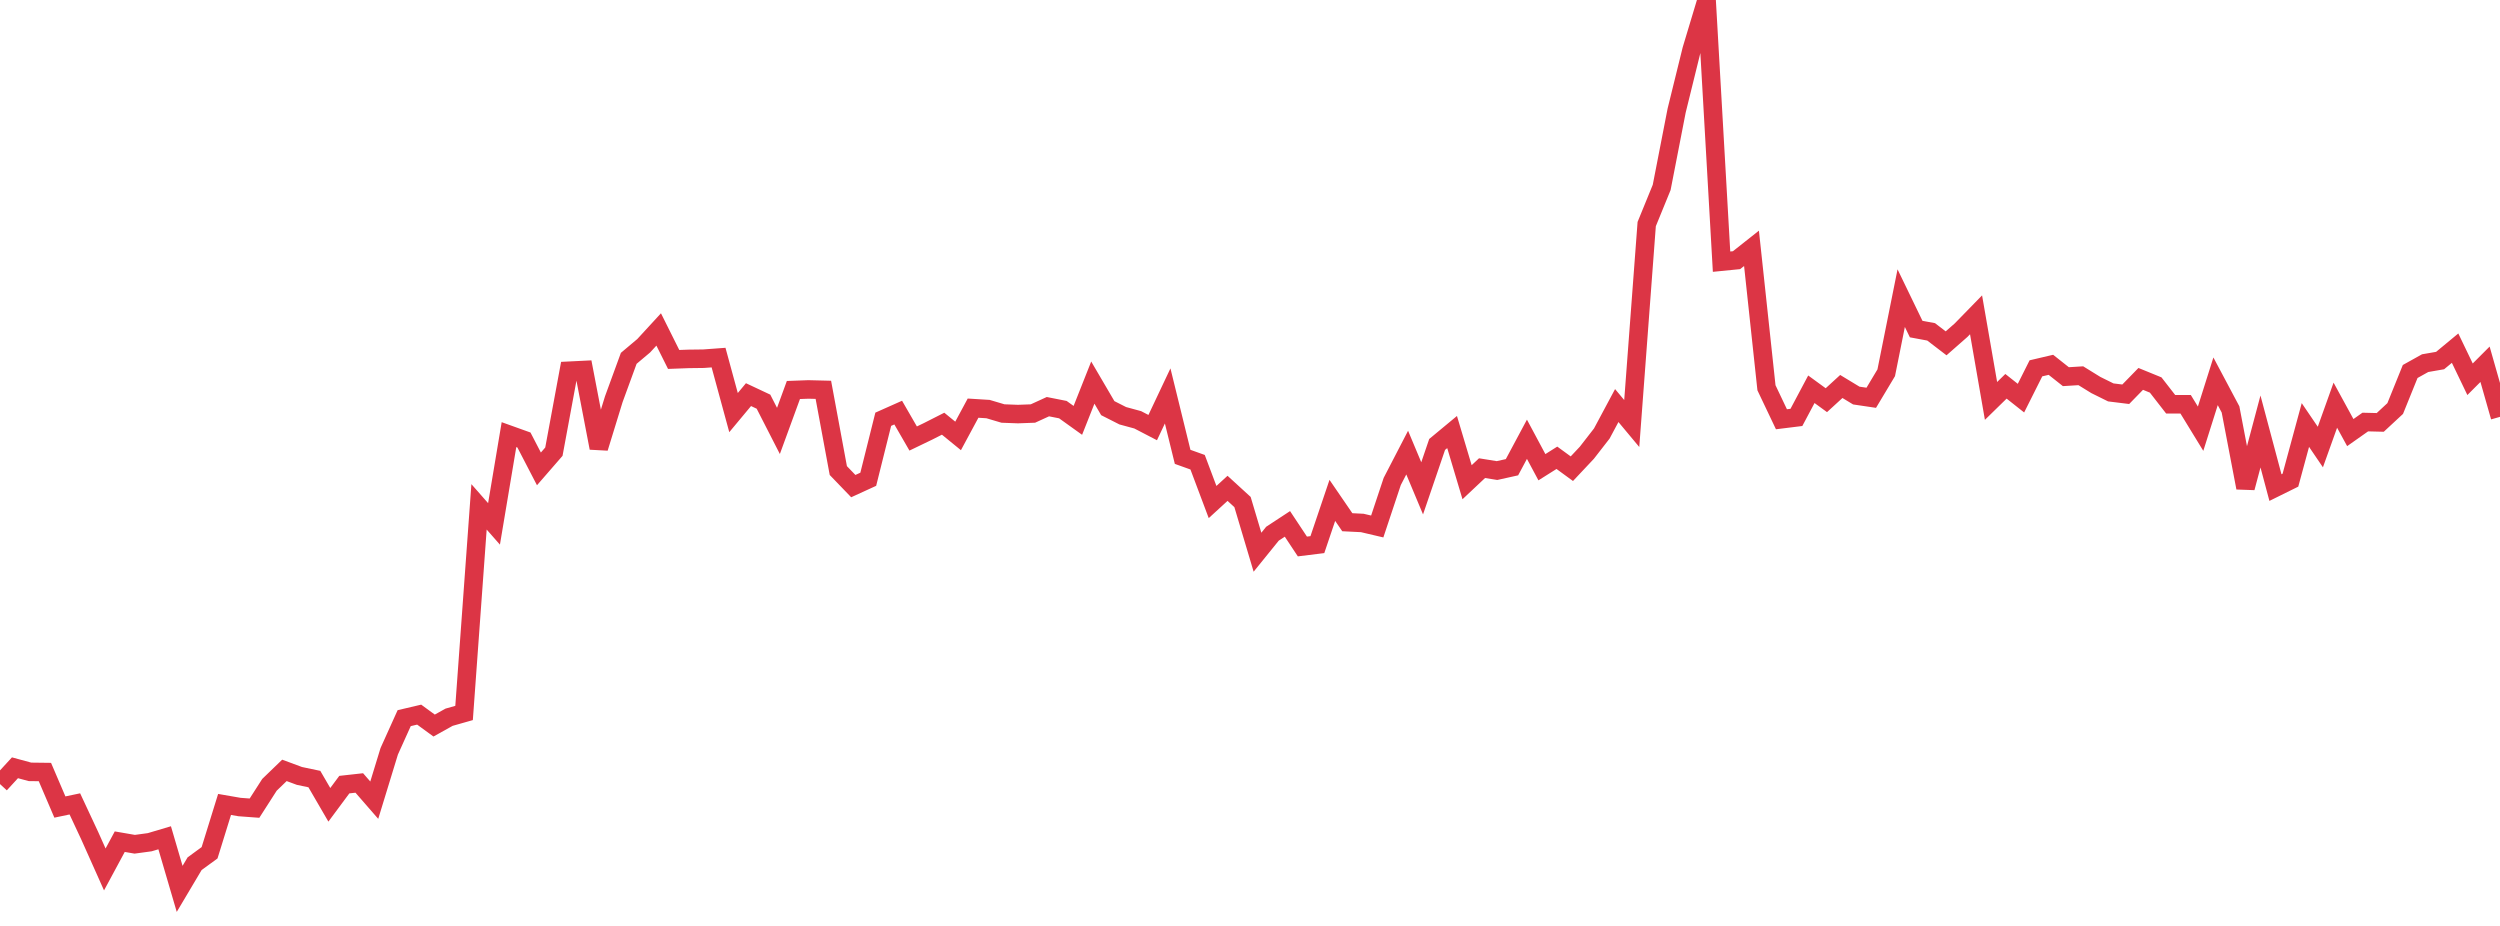 <?xml version="1.0" standalone="no"?>
<!DOCTYPE svg PUBLIC "-//W3C//DTD SVG 1.1//EN" "http://www.w3.org/Graphics/SVG/1.1/DTD/svg11.dtd">
<svg width="135" height="50" viewBox="0 0 135 50" preserveAspectRatio="none" class="sparkline" xmlns="http://www.w3.org/2000/svg"
xmlns:xlink="http://www.w3.org/1999/xlink"><path  class="sparkline--line" d="M 0 42.34 L 0 42.34 L 0.808 41.46 L 1.617 41.68 L 2.425 41.69 L 3.234 43.58 L 4.042 43.41 L 4.85 45.14 L 5.659 46.95 L 6.467 45.45 L 7.275 45.59 L 8.084 45.48 L 8.892 45.24 L 9.701 48 L 10.509 46.64 L 11.317 46.05 L 12.126 43.44 L 12.934 43.58 L 13.743 43.64 L 14.551 42.38 L 15.359 41.6 L 16.168 41.9 L 16.976 42.07 L 17.784 43.46 L 18.593 42.37 L 19.401 42.28 L 20.21 43.21 L 21.018 40.57 L 21.826 38.78 L 22.635 38.59 L 23.443 39.18 L 24.251 38.73 L 25.06 38.5 L 25.868 27.37 L 26.677 28.29 L 27.485 23.47 L 28.293 23.76 L 29.102 25.32 L 29.91 24.39 L 30.719 20.02 L 31.527 19.98 L 32.335 24.19 L 33.144 21.56 L 33.952 19.35 L 34.76 18.67 L 35.569 17.79 L 36.377 19.41 L 37.186 19.38 L 37.994 19.37 L 38.802 19.31 L 39.611 22.28 L 40.419 21.31 L 41.228 21.69 L 42.036 23.27 L 42.844 21.06 L 43.653 21.03 L 44.461 21.05 L 45.269 25.41 L 46.078 26.25 L 46.886 25.88 L 47.695 22.64 L 48.503 22.28 L 49.311 23.68 L 50.12 23.29 L 50.928 22.88 L 51.737 23.54 L 52.545 22.04 L 53.353 22.09 L 54.162 22.33 L 54.97 22.36 L 55.778 22.33 L 56.587 21.96 L 57.395 22.12 L 58.204 22.7 L 59.012 20.66 L 59.82 22.04 L 60.629 22.45 L 61.437 22.67 L 62.246 23.09 L 63.054 21.38 L 63.862 24.67 L 64.671 24.96 L 65.479 27.11 L 66.287 26.37 L 67.096 27.11 L 67.904 29.82 L 68.713 28.82 L 69.521 28.29 L 70.329 29.51 L 71.138 29.41 L 71.946 27.02 L 72.754 28.2 L 73.563 28.24 L 74.371 28.43 L 75.18 26 L 75.988 24.44 L 76.796 26.37 L 77.605 24 L 78.413 23.33 L 79.222 26.04 L 80.03 25.28 L 80.838 25.41 L 81.647 25.23 L 82.455 23.72 L 83.263 25.23 L 84.072 24.72 L 84.88 25.31 L 85.689 24.45 L 86.497 23.41 L 87.305 21.9 L 88.114 22.87 L 88.922 12.1 L 89.731 10.12 L 90.539 5.97 L 91.347 2.69 L 92.156 0 L 92.964 14.13 L 93.772 14.05 L 94.581 13.41 L 95.389 20.94 L 96.198 22.64 L 97.006 22.54 L 97.814 21.02 L 98.623 21.61 L 99.431 20.87 L 100.24 21.36 L 101.048 21.48 L 101.856 20.13 L 102.665 16.1 L 103.473 17.77 L 104.281 17.92 L 105.09 18.54 L 105.898 17.83 L 106.707 17 L 107.515 21.65 L 108.323 20.86 L 109.132 21.5 L 109.94 19.89 L 110.749 19.7 L 111.557 20.34 L 112.365 20.29 L 113.174 20.79 L 113.982 21.19 L 114.79 21.29 L 115.599 20.46 L 116.407 20.79 L 117.216 21.83 L 118.024 21.83 L 118.832 23.15 L 119.641 20.59 L 120.449 22.11 L 121.257 26.34 L 122.066 23.3 L 122.874 26.33 L 123.683 25.93 L 124.491 22.95 L 125.299 24.14 L 126.108 21.88 L 126.916 23.36 L 127.725 22.79 L 128.533 22.81 L 129.341 22.06 L 130.15 20.06 L 130.958 19.61 L 131.766 19.47 L 132.575 18.8 L 133.383 20.48 L 134.192 19.67 L 135 22.51" fill="none" stroke-width="1" stroke="#dc3545"></path></svg>